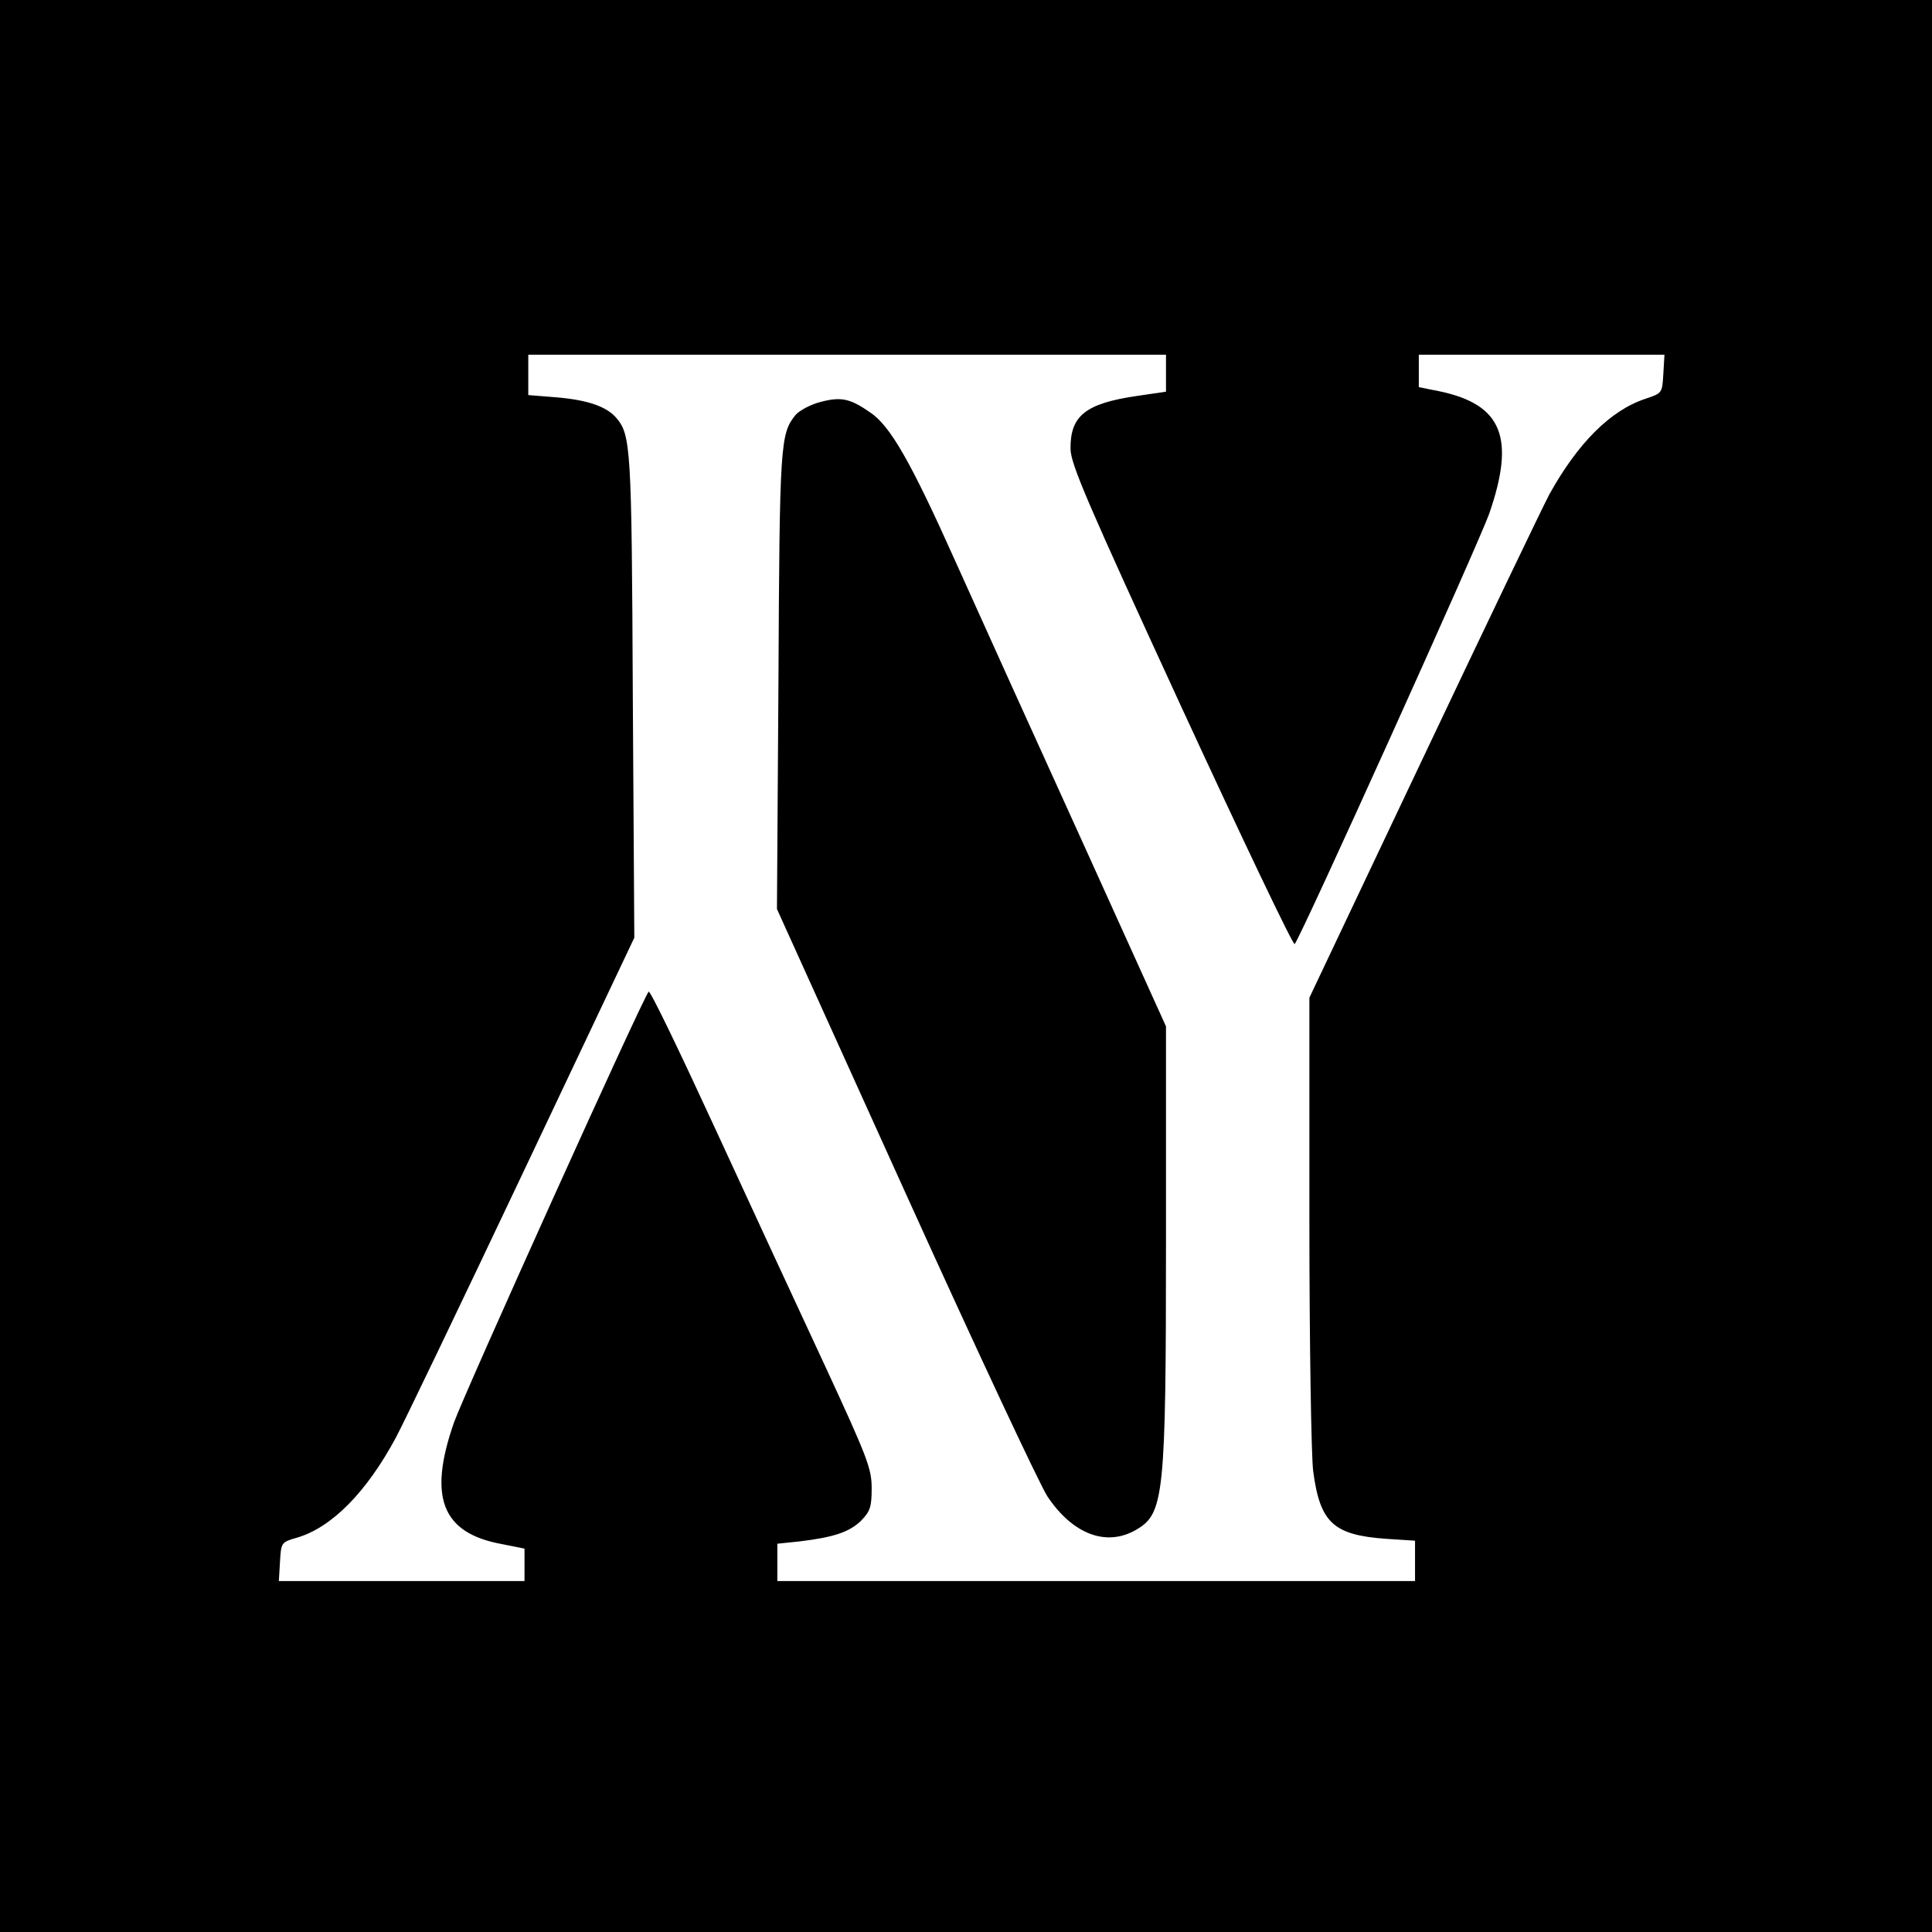 <?xml version="1.0" encoding="UTF-8" standalone="no"?> <svg xmlns="http://www.w3.org/2000/svg" version="1.0" width="512pt" height="512pt" viewBox="0 0 512 512" preserveAspectRatio="xMidYMid meet"><g transform="translate(0,512) scale(0.1,-0.1)" fill="#000000" stroke="none"><path d="M0 2560 l0 -2560 2560 0 2560 0 0 2560 0 2560 -2560 0 -2560 0 0 -2560z m3090 1571 l0 -49 -75 -11 c-139 -20 -179 -53 -178 -141 1 -41 44 -141 294 -684 161 -349 296 -632 300 -628 18 22 488 1062 516 1142 69 200 34 288 -132 323 l-55 11 0 43 0 43 326 0 325 0 -3 -51 c-3 -51 -3 -51 -48 -66 -93 -31 -179 -118 -254 -253 -19 -36 -170 -351 -335 -699 l-301 -635 0 -590 c0 -325 5 -624 10 -664 18 -137 53 -170 193 -180 l77 -5 0 -53 0 -54 -845 0 -845 0 0 49 0 50 58 6 c92 11 133 25 164 55 24 25 28 36 28 86 0 52 -11 81 -123 323 -68 146 -200 431 -293 633 -93 202 -171 364 -175 360 -17 -20 -487 -1061 -516 -1142 -69 -198 -32 -293 127 -322 l60 -12 0 -43 0 -43 -326 0 -325 0 3 51 c3 51 3 52 45 64 92 27 184 120 262 265 22 41 173 356 336 700 l296 625 -4 640 c-3 664 -5 693 -45 739 -26 29 -75 46 -157 53 l-75 6 0 53 0 54 845 0 845 0 0 -49z"></path><path d="M2175 4055 c-27 -7 -57 -23 -67 -35 -40 -50 -42 -74 -45 -702 l-4 -607 340 -751 c187 -413 357 -776 377 -806 67 -100 156 -134 235 -88 74 43 79 88 79 772 l0 562 -221 488 c-122 268 -273 602 -336 742 -119 266 -174 362 -227 397 -53 37 -77 42 -131 28z"></path></g></svg> 